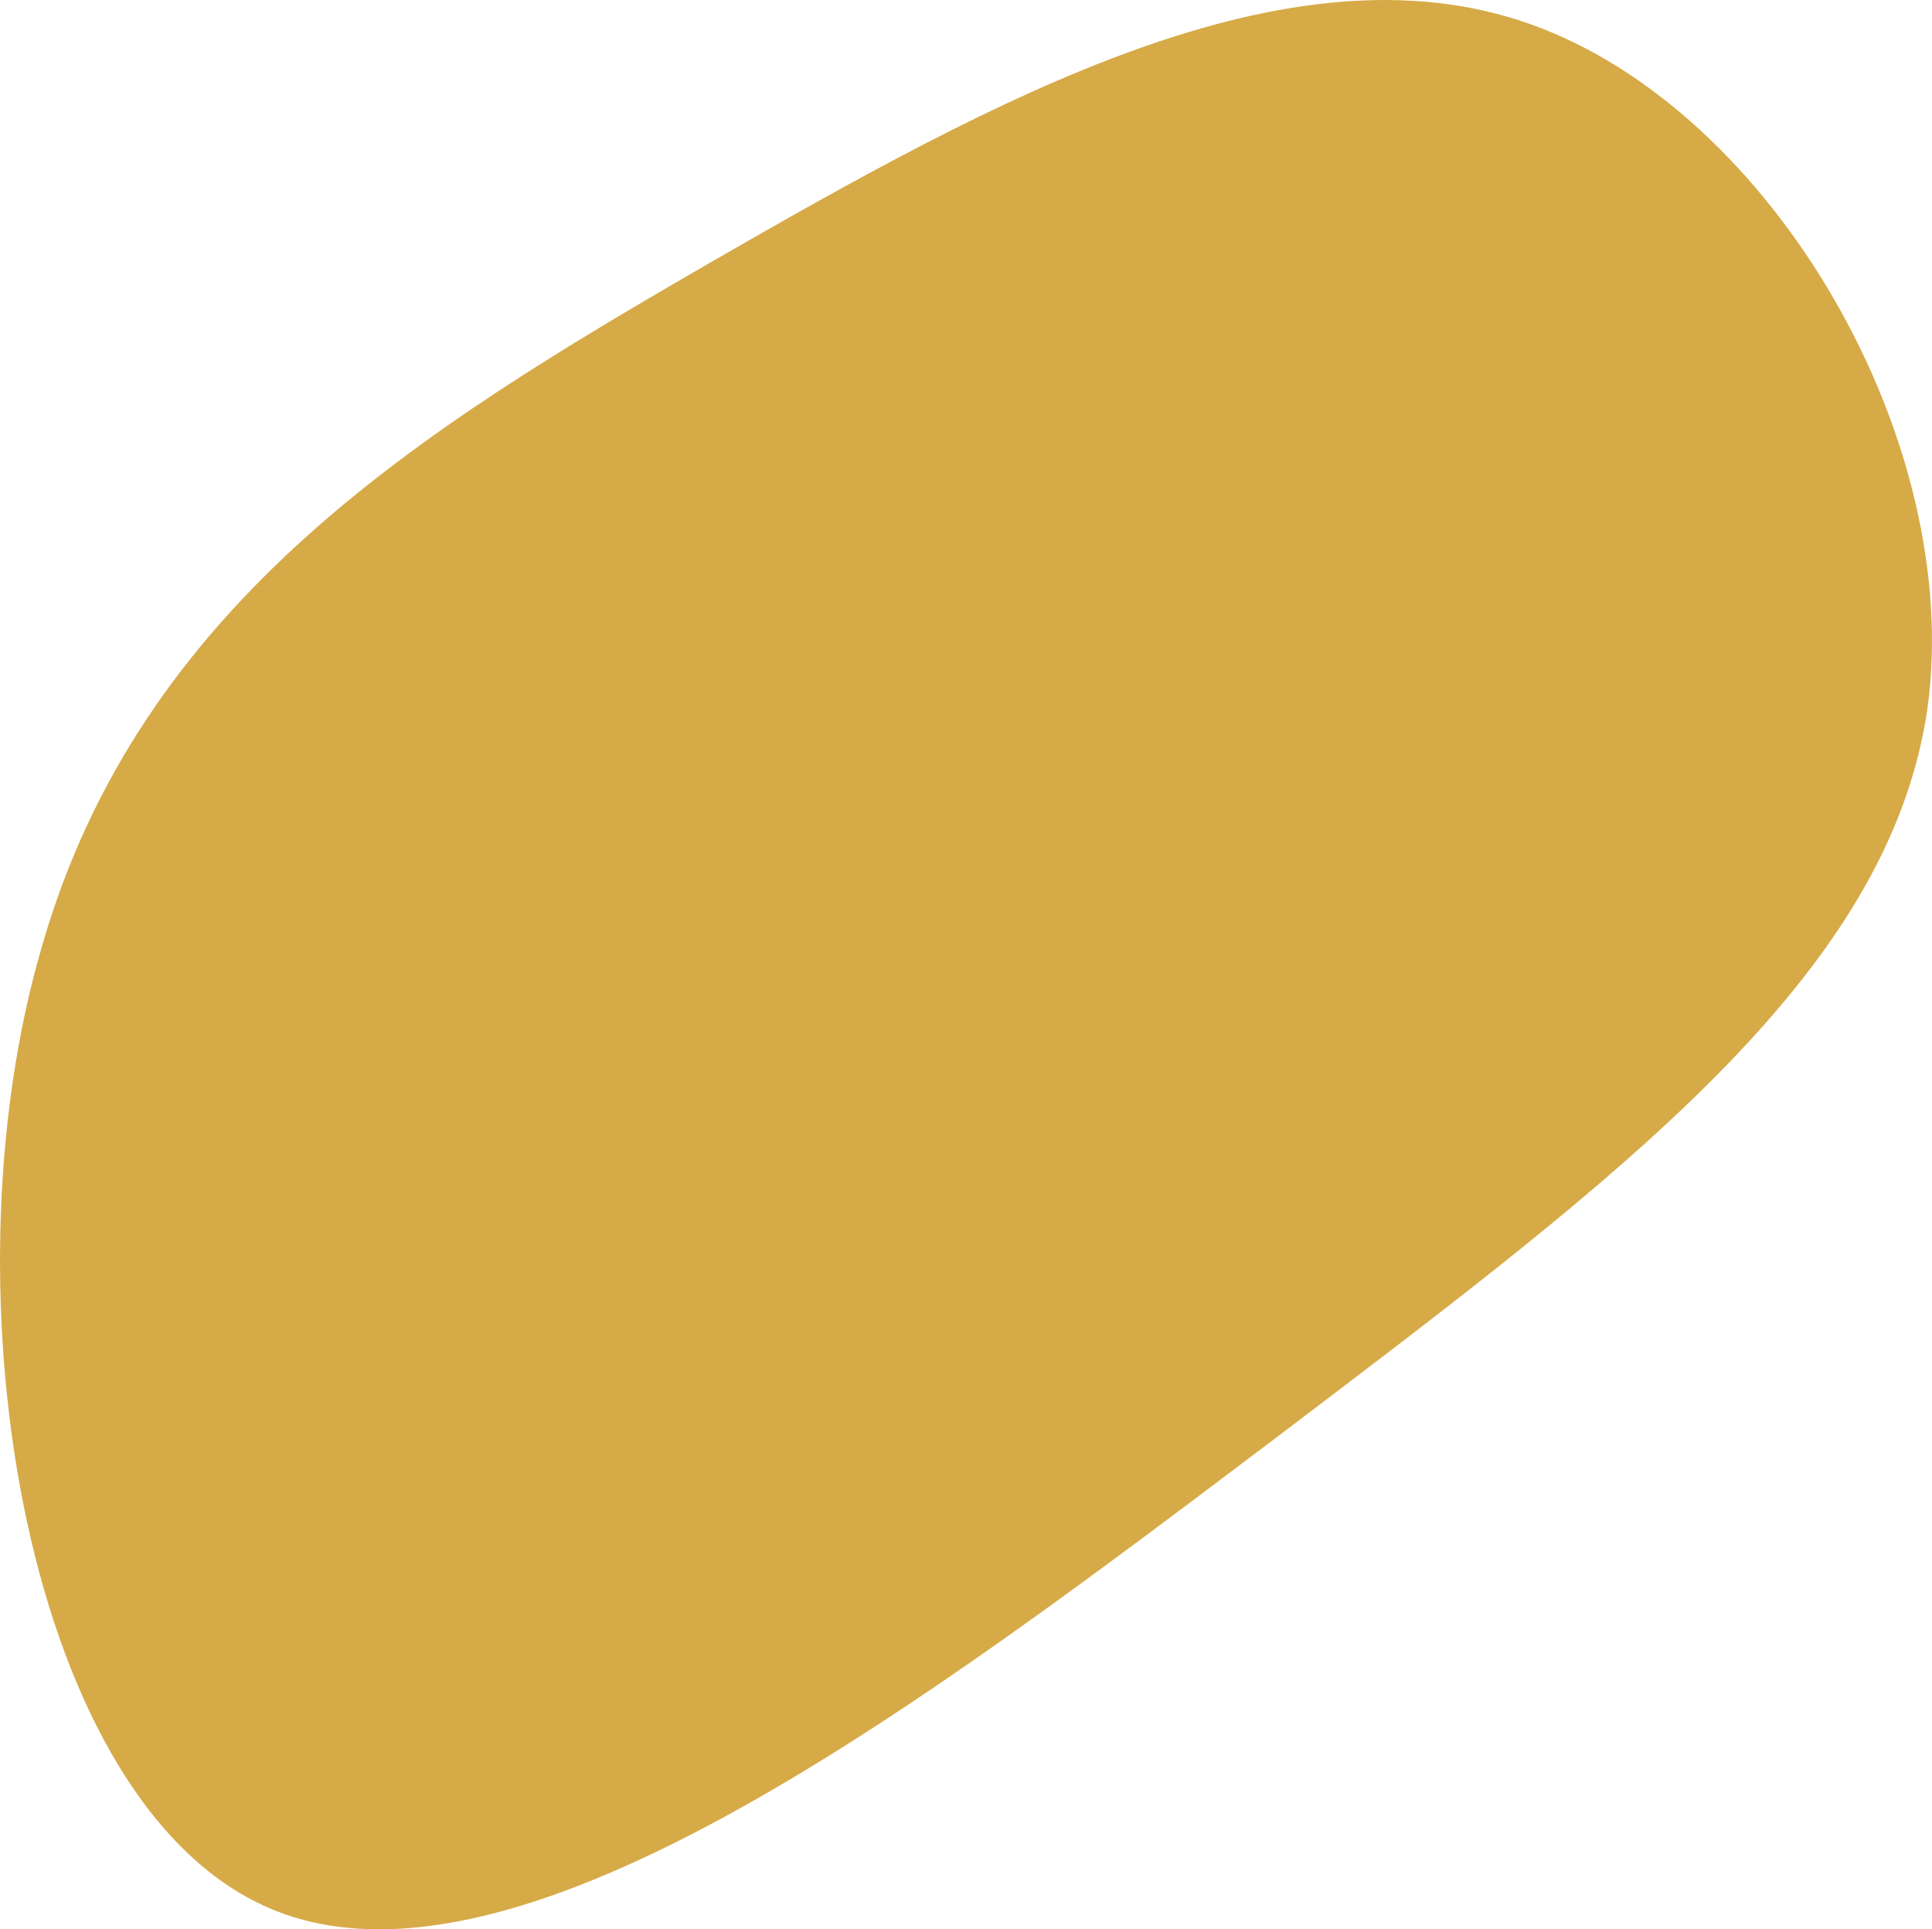 <?xml version="1.0" encoding="UTF-8"?>
<svg xmlns="http://www.w3.org/2000/svg" width="41.695" height="41.635" viewBox="0 0 41.695 41.635">
  <path id="blob_1_" data-name="blob (1)" d="M-20.168-33.5c3.551,6.169,7.012,12.471,5.148,17.709S-24.03-6.427-29.8-7.226c-5.77-.843-10.075-6.613-15.667-13.98-5.592-7.412-12.427-16.333-10.252-21.7S-42.4-50.1-34.948-47.924C-27.491-45.794-23.763-39.714-20.168-33.5Z" transform="translate(48.821 -14.498) rotate(-90)" fill="#d6aa47"></path>
</svg>

